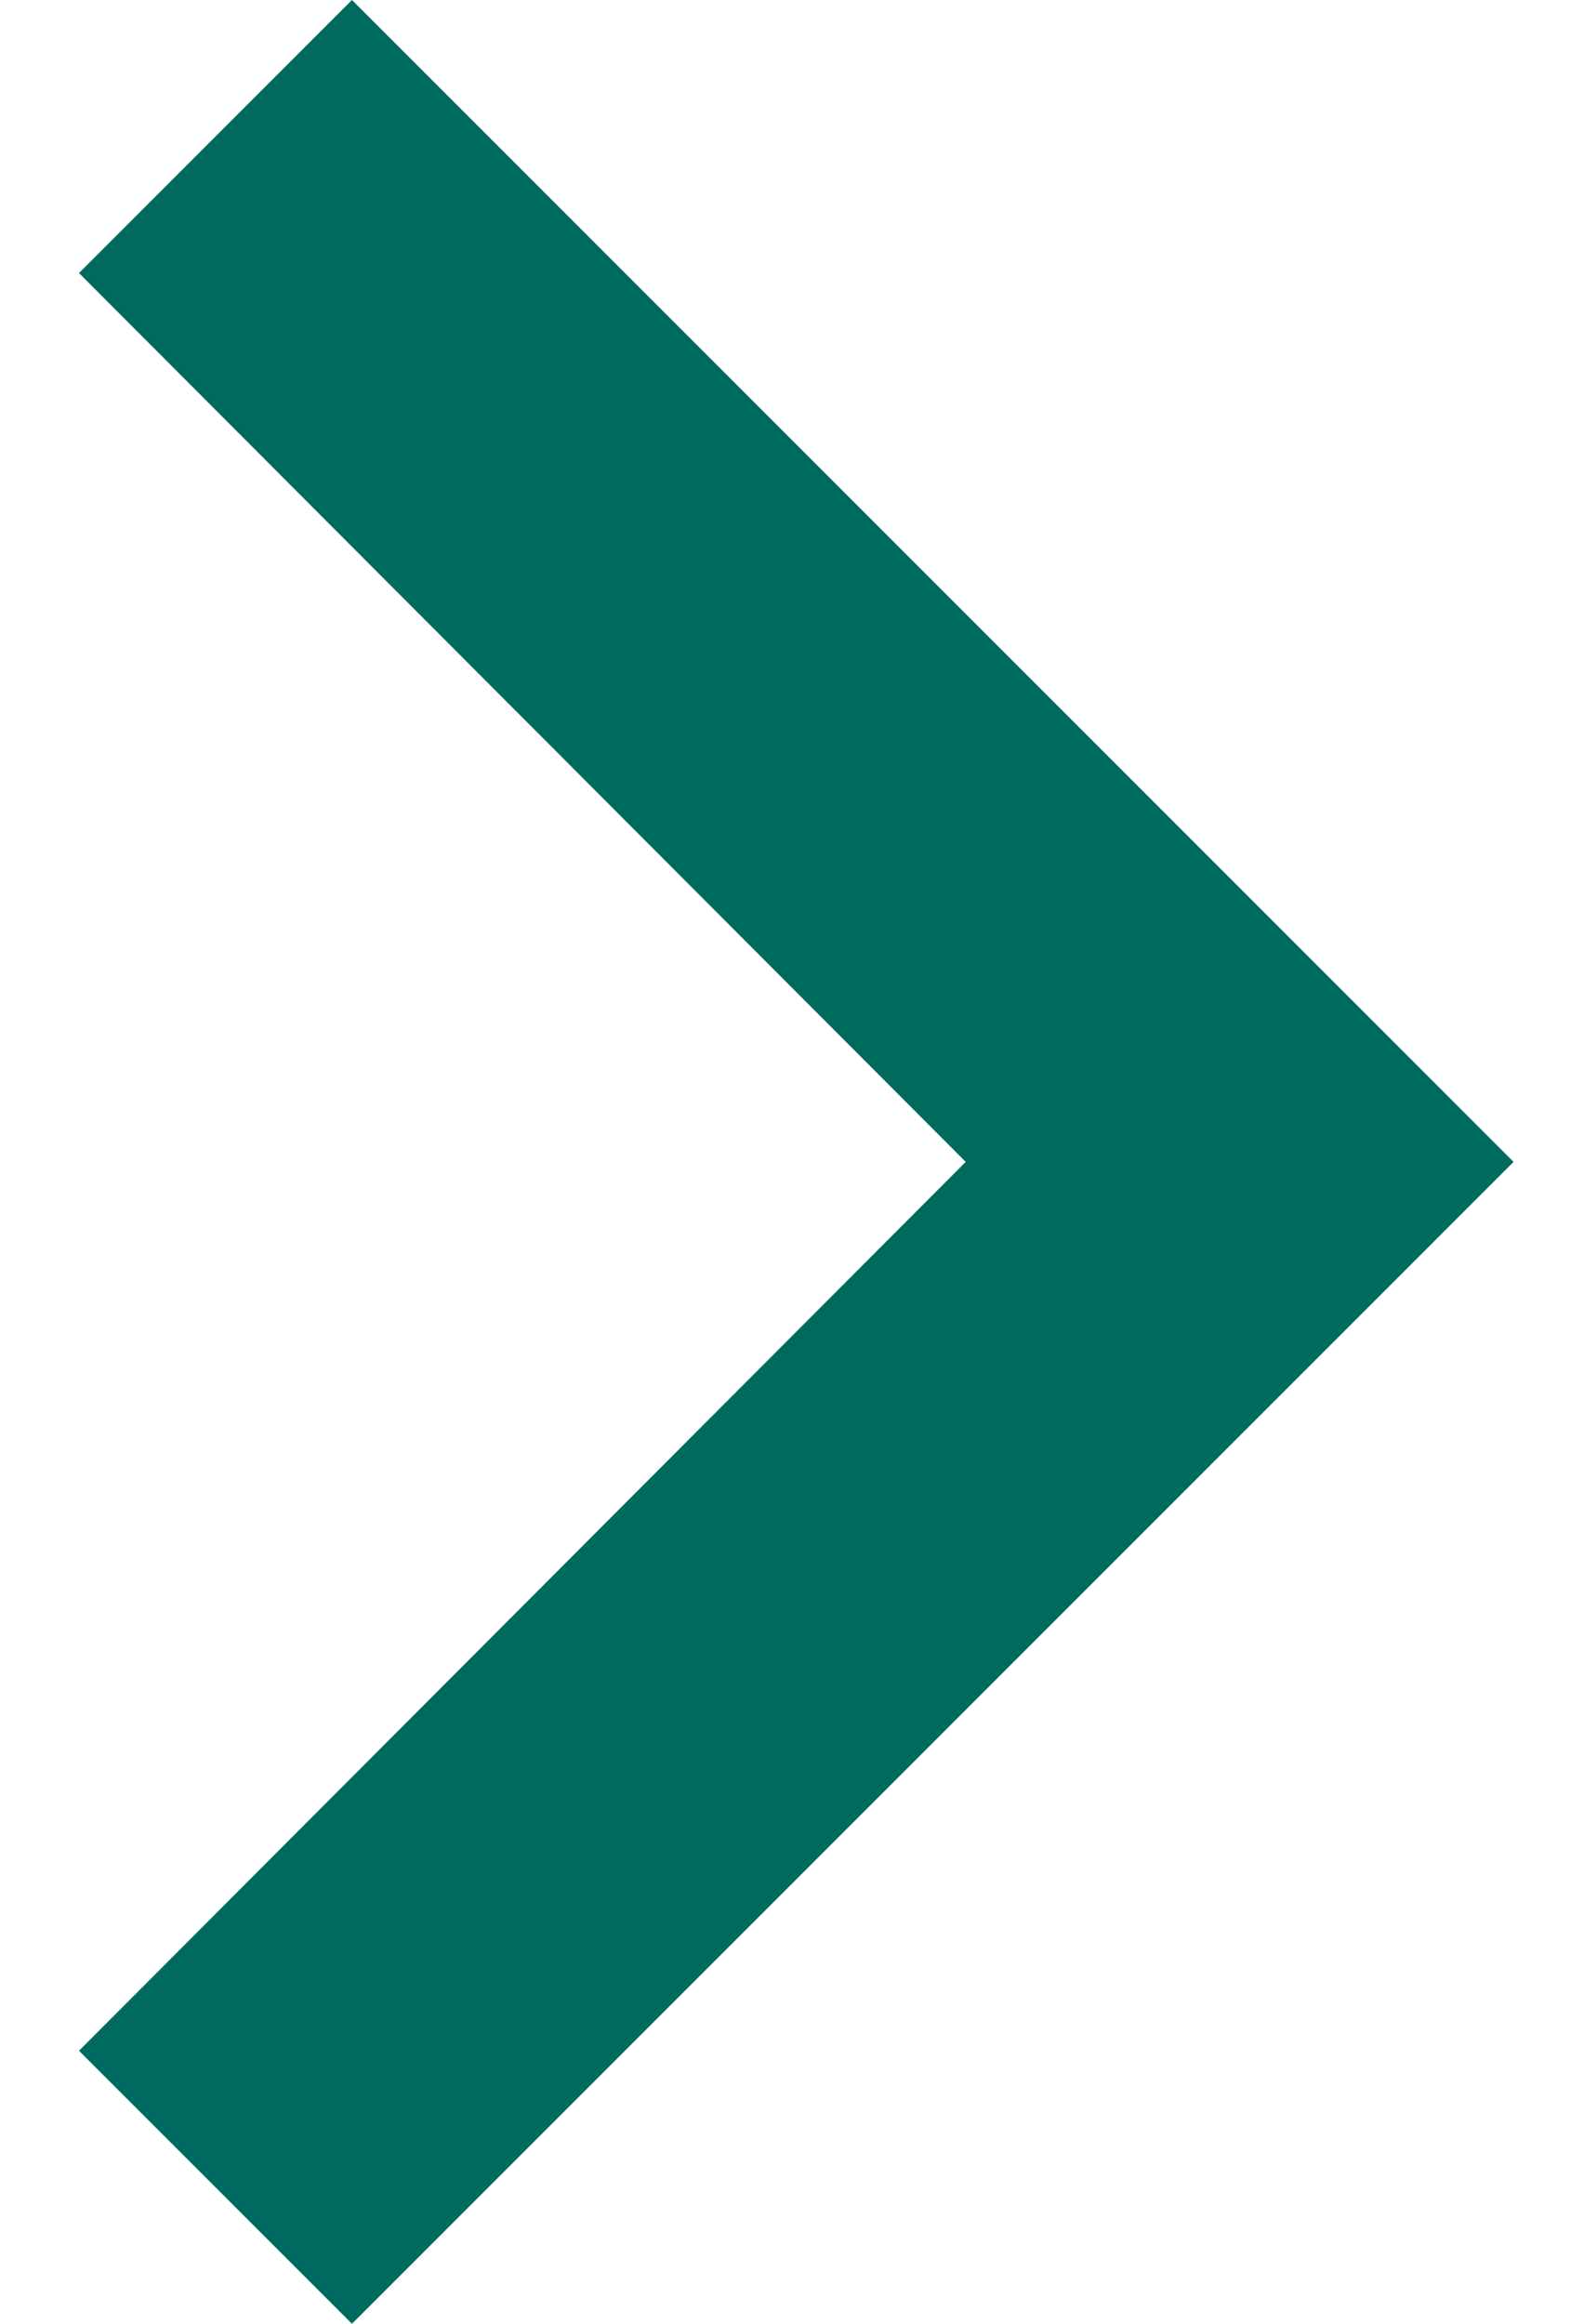 <svg width="15" height="22" viewBox="0 0 15 22" fill="none" xmlns="http://www.w3.org/2000/svg">
<path d="M0.748 19.415L3.333 22L14.333 11L3.333 9.61651e-07L0.748 2.585L9.145 11L0.748 19.415Z" fill="#006A5E"/>
</svg>
